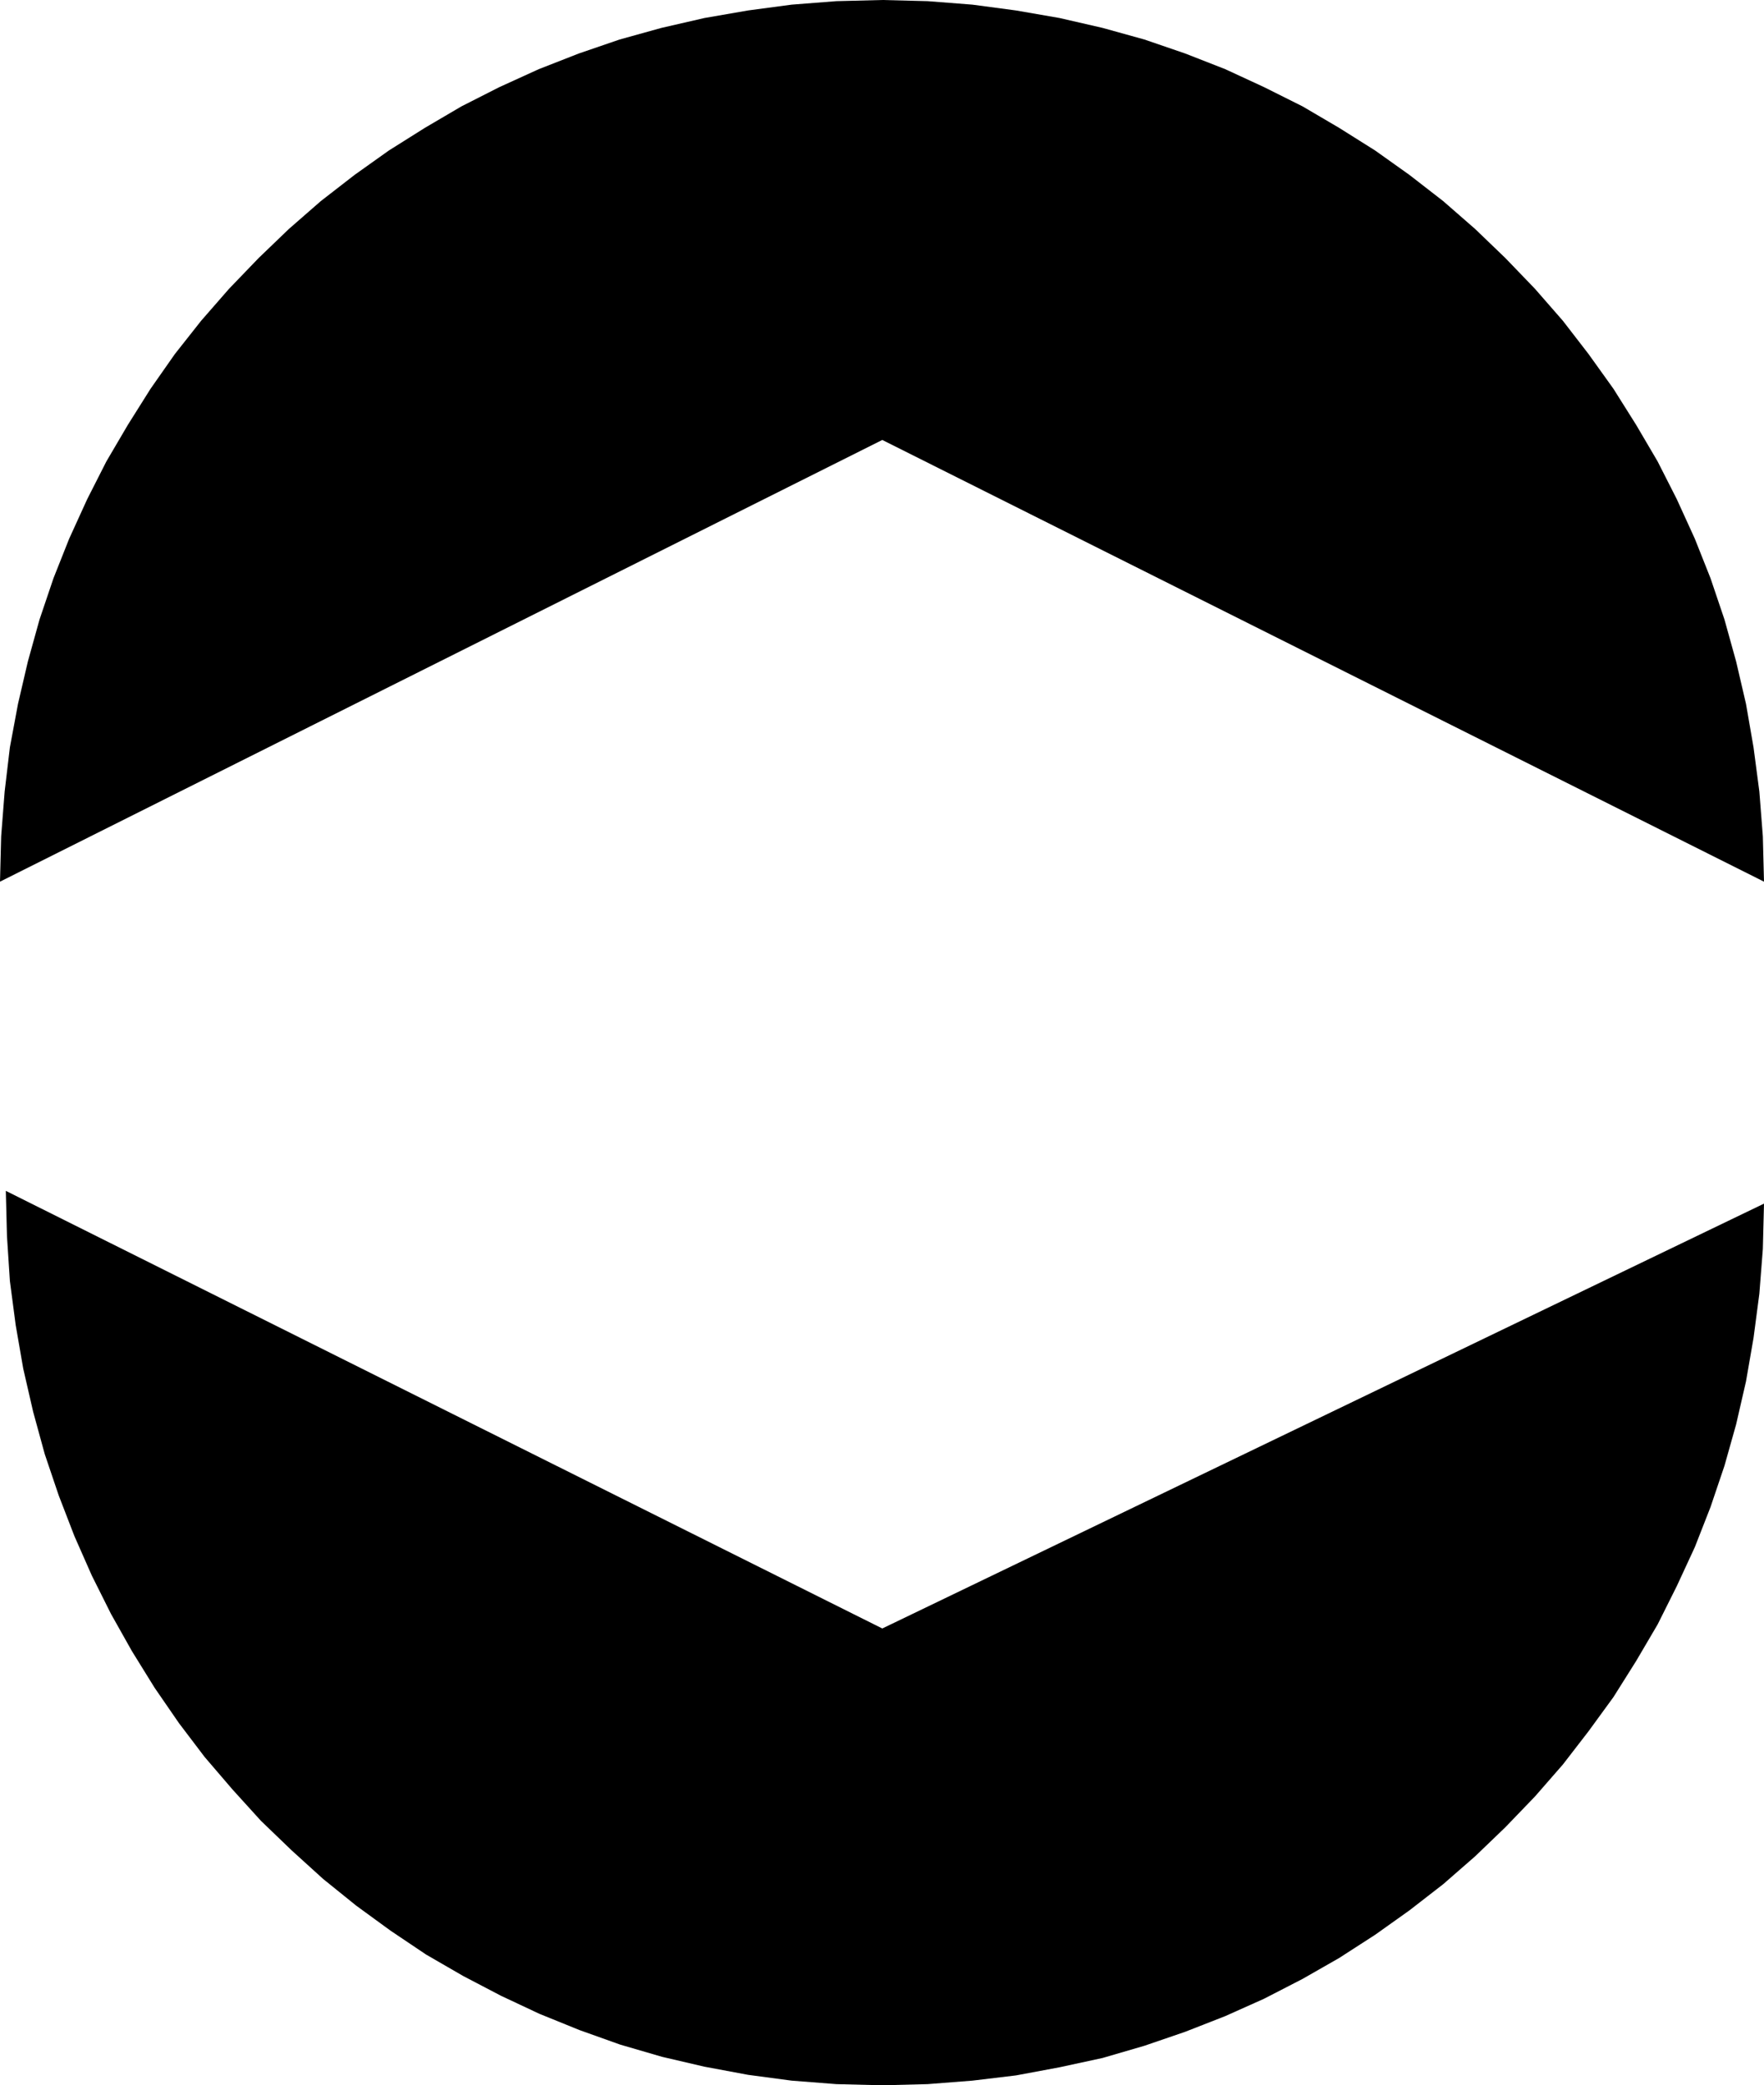 <?xml version="1.0" encoding="UTF-8" standalone="no"?>
<svg
   version="1.0"
   width="129.766mm"
   height="153.405mm"
   id="svg2"
   sodipodi:docname="Shape 244.wmf"
   xmlns:inkscape="http://www.inkscape.org/namespaces/inkscape"
   xmlns:sodipodi="http://sodipodi.sourceforge.net/DTD/sodipodi-0.dtd"
   xmlns="http://www.w3.org/2000/svg"
   xmlns:svg="http://www.w3.org/2000/svg">
  <sodipodi:namedview
     id="namedview2"
     pagecolor="#ffffff"
     bordercolor="#000000"
     borderopacity="0.25"
     inkscape:showpageshadow="2"
     inkscape:pageopacity="0.0"
     inkscape:pagecheckerboard="0"
     inkscape:deskcolor="#d1d1d1"
     inkscape:document-units="mm" />
  <defs
     id="defs1">
    <pattern
       id="WMFhbasepattern"
       patternUnits="userSpaceOnUse"
       width="6"
       height="6"
       x="0"
       y="0" />
  </defs>
  <path
     style="fill:#000000;fill-opacity:1;fill-rule:evenodd;stroke:none"
     d="M 1.616,331.106 245.309,452.786 490.455,334.661 l -0.323,12.604 -0.97,12.443 -1.616,12.281 -2.101,12.12 -2.747,11.958 -3.232,11.473 -3.878,11.473 -4.363,11.15 -5.01,10.827 -5.333,10.665 -5.979,10.18 -6.302,10.019 -6.949,9.534 -7.11,9.211 -7.757,8.888 -8.242,8.564 -8.403,8.08 -8.888,7.756 -9.373,7.272 -9.534,6.787 -10.019,6.464 -10.181,5.817 -10.666,5.494 -10.827,4.848 -11.15,4.363 -11.312,3.878 -11.635,3.393 -11.958,2.586 -12.12,2.262 -12.12,1.454 -12.443,0.97 -12.605,0.323 -12.766,-0.323 -12.443,-0.97 -12.12,-1.616 -12.12,-2.262 -11.797,-2.747 -11.635,-3.393 -11.312,-4.04 -11.15,-4.525 -10.666,-5.009 -10.504,-5.494 -10.342,-5.979 -9.858,-6.625 -9.534,-6.949 -9.211,-7.433 -8.726,-7.918 -8.565,-8.241 -7.918,-8.726 -7.757,-9.049 -7.11,-9.372 L 42.986,469.269 36.683,459.088 30.866,448.746 25.533,438.081 20.685,427.093 16.322,415.781 12.443,404.308 9.211,392.512 6.464,380.554 4.363,368.434 2.747,356.153 1.939,343.71 Z"
     id="path1" />
  <path
     style="fill:#000000;fill-opacity:1;fill-rule:evenodd;stroke:none"
     d="m 0,245.138 0.323,-12.604 0.97,-12.443 1.454,-12.281 2.262,-12.12 2.747,-11.796 3.232,-11.635 3.878,-11.473 4.363,-10.988 5.01,-10.988 5.333,-10.504 5.979,-10.18 6.302,-10.019 6.787,-9.696 7.272,-9.211 7.757,-8.888 8.242,-8.564 8.403,-8.08 8.888,-7.757 9.373,-7.272 9.534,-6.787 10.019,-6.302 10.181,-5.979 10.504,-5.333 10.989,-5.009 11.15,-4.363 11.312,-3.878 L 183.901,7.757 195.859,5.009 207.979,2.909 220.099,1.293 232.542,0.323 245.309,0 l 12.605,0.323 12.443,0.97 12.12,1.616 12.12,2.101 11.958,2.747 11.635,3.232 11.312,3.878 11.15,4.363 10.827,5.009 10.666,5.333 10.181,5.979 10.019,6.302 9.534,6.787 9.373,7.272 8.888,7.757 8.403,8.08 8.242,8.564 7.757,8.888 7.11,9.211 6.949,9.696 6.302,10.019 5.979,10.18 5.333,10.504 5.01,10.988 4.363,10.988 3.878,11.473 3.232,11.635 2.747,11.796 2.101,12.12 1.616,12.281 0.97,12.443 0.323,12.604 -245.147,-122.811 z"
     id="path2" />
</svg>
